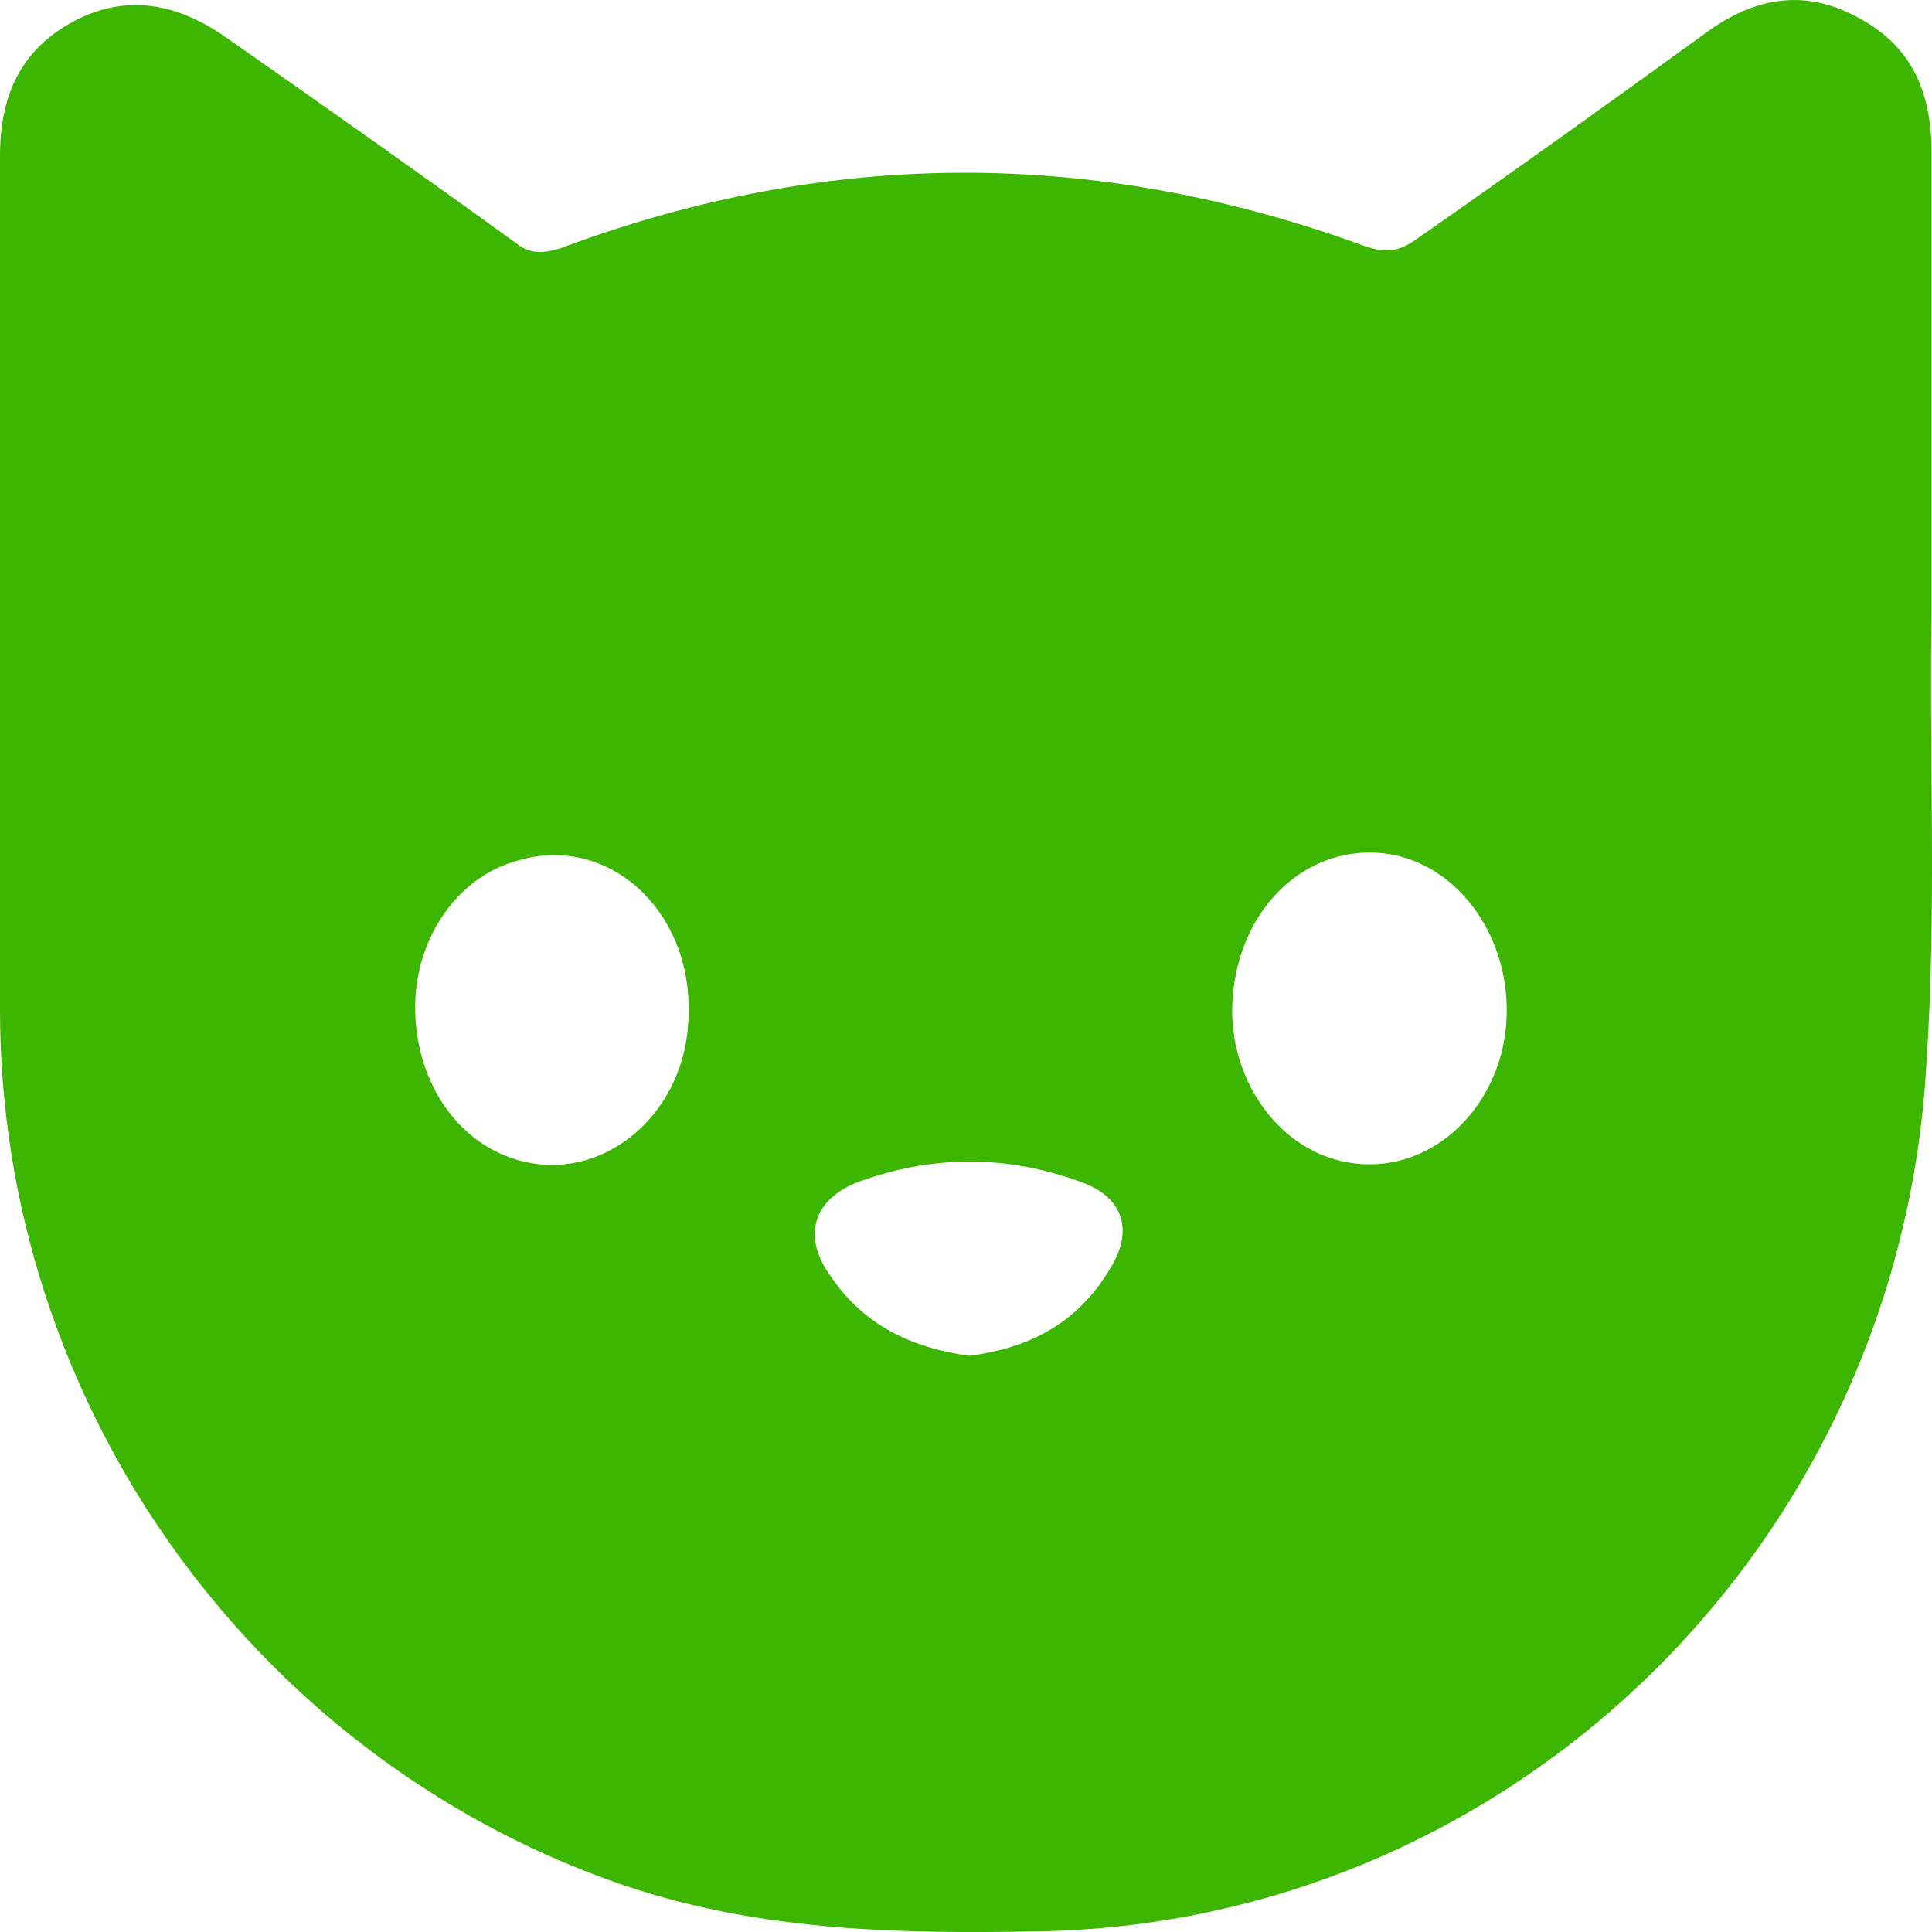 <svg width="18" height="18" viewBox="0 0 18 18" fill="none" xmlns="http://www.w3.org/2000/svg">
<path d="M17.996 5.707C17.996 4.288 17.996 2.869 17.996 1.426C17.996 0.849 17.808 0.417 17.289 0.152C16.794 -0.112 16.322 -0.016 15.874 0.32C14.977 0.97 14.105 1.595 13.208 2.22C13.043 2.34 12.925 2.364 12.713 2.292C10.213 1.378 7.713 1.378 5.213 2.316C5.047 2.364 4.93 2.364 4.812 2.268C3.915 1.619 2.995 0.97 2.099 0.344C1.651 0.032 1.179 -0.064 0.684 0.2C0.189 0.465 0 0.897 0 1.45C0 4.095 0 6.765 0 9.409C0 13.064 2.335 16.335 5.731 17.537C7.029 17.994 8.35 18.018 9.67 17.994C14.081 17.922 17.713 14.387 17.949 9.89C18.044 8.472 17.973 7.077 17.996 5.707ZM9.034 12.632C8.491 12.559 8.043 12.343 7.736 11.886C7.477 11.525 7.571 11.189 7.972 11.021C8.68 10.756 9.387 10.756 10.095 11.021C10.472 11.165 10.567 11.477 10.331 11.838C10.024 12.343 9.576 12.559 9.034 12.632ZM4.812 10.804C4.246 10.636 3.868 10.059 3.868 9.385C3.868 8.736 4.269 8.159 4.835 8.015C5.661 7.774 6.439 8.472 6.415 9.434C6.415 10.371 5.614 11.045 4.812 10.804ZM13.987 9.818C13.798 10.516 13.185 10.948 12.548 10.828C11.887 10.708 11.416 10.011 11.487 9.265C11.557 8.496 12.1 7.943 12.76 7.943C13.609 7.943 14.223 8.881 13.987 9.818Z" fill="#3CB600"/>
</svg>
